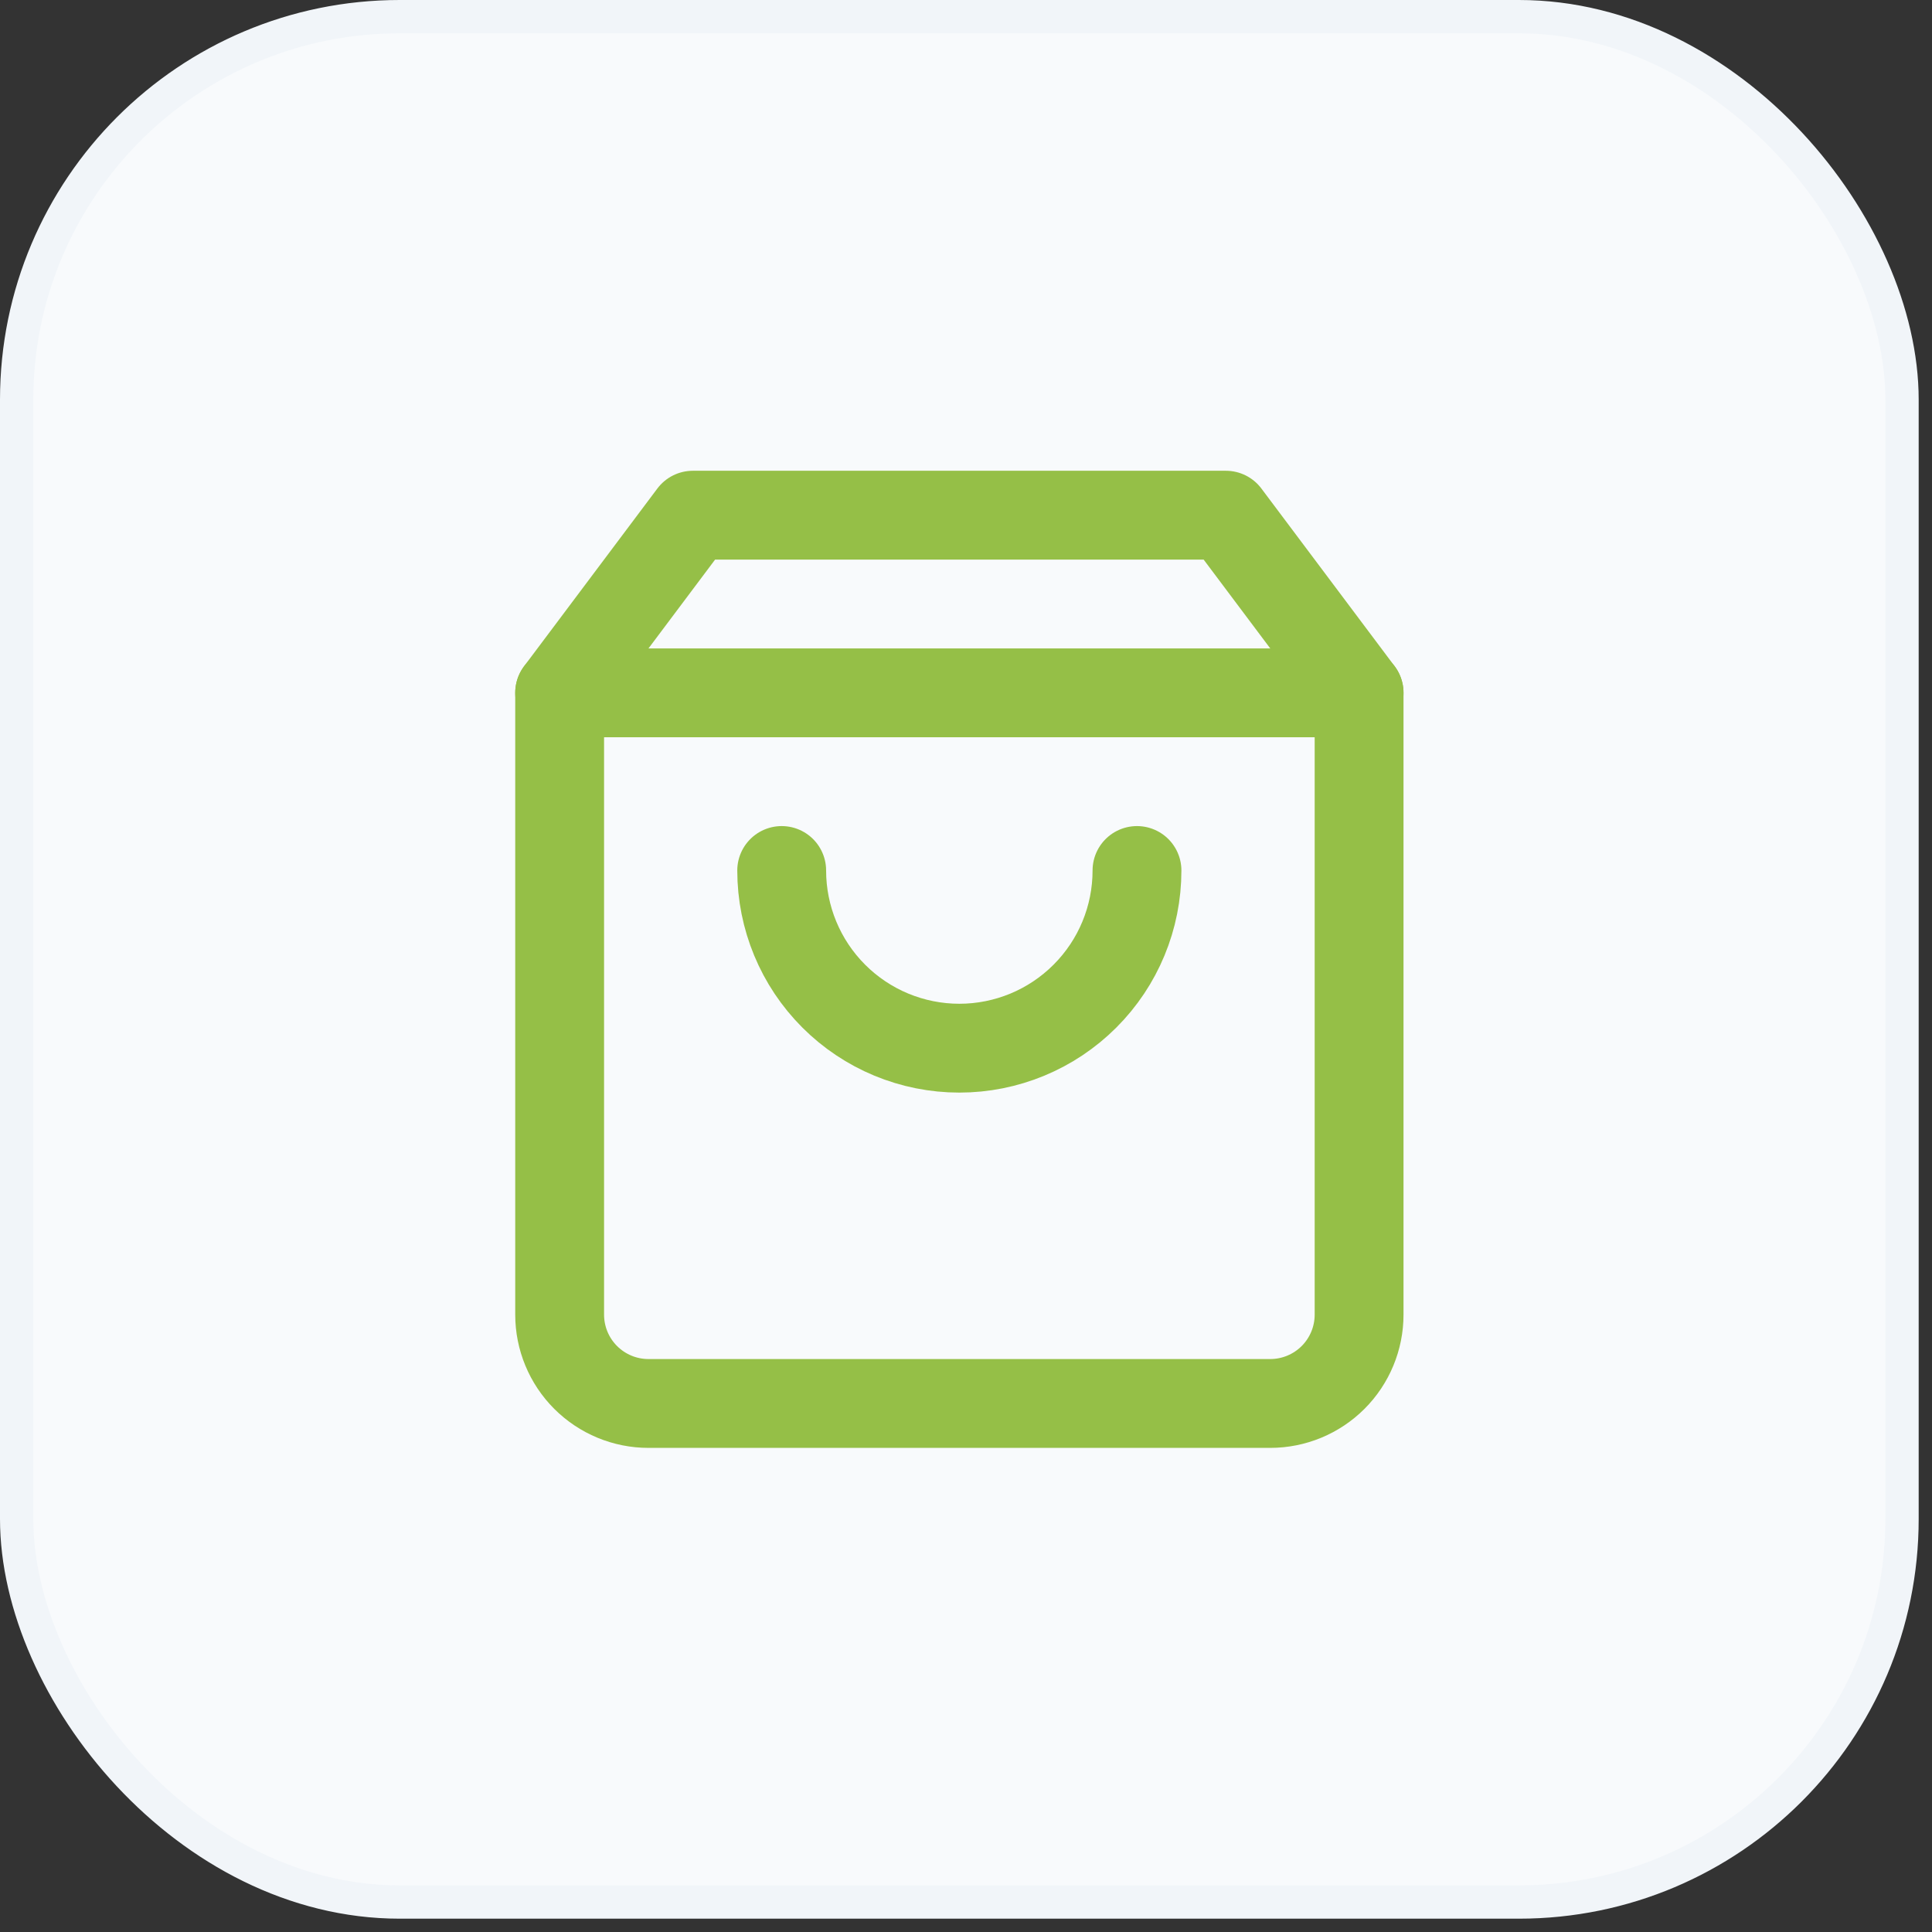 <svg width="58" height="58" viewBox="0 0 58 58" fill="none" xmlns="http://www.w3.org/2000/svg">
<rect x="0" y="0" width="58" height="58" fill="#333333" stroke="none"/>
<rect x="0.5" y="0.5" width="56.6" height="56.6" rx="11.5" fill="#F8FAFC"/>
<rect x="0.5" y="0.5" width="56.6" height="56.6" rx="11.5" stroke="#F1F5F9"/>
<path d="M20.801 15.466L16.801 20.8V39.466C16.801 40.174 17.082 40.852 17.582 41.352C18.082 41.852 18.76 42.133 19.467 42.133H38.134C38.841 42.133 39.52 41.852 40.02 41.352C40.52 40.852 40.801 40.174 40.801 39.466V20.8L36.801 15.466H20.801Z" stroke="#95BF47" stroke-width="2.667" stroke-linecap="round" stroke-linejoin="round"/>
<path d="M16.801 20.8H40.801" stroke="#95BF47" stroke-width="2.667" stroke-linecap="round" stroke-linejoin="round"/>
<path d="M34.133 26.133C34.133 27.548 33.572 28.904 32.571 29.904C31.571 30.905 30.215 31.467 28.8 31.467C27.386 31.467 26.029 30.905 25.029 29.904C24.029 28.904 23.467 27.548 23.467 26.133" stroke="#95BF47" stroke-width="2.667" stroke-linecap="round" stroke-linejoin="round"/>
</svg>
